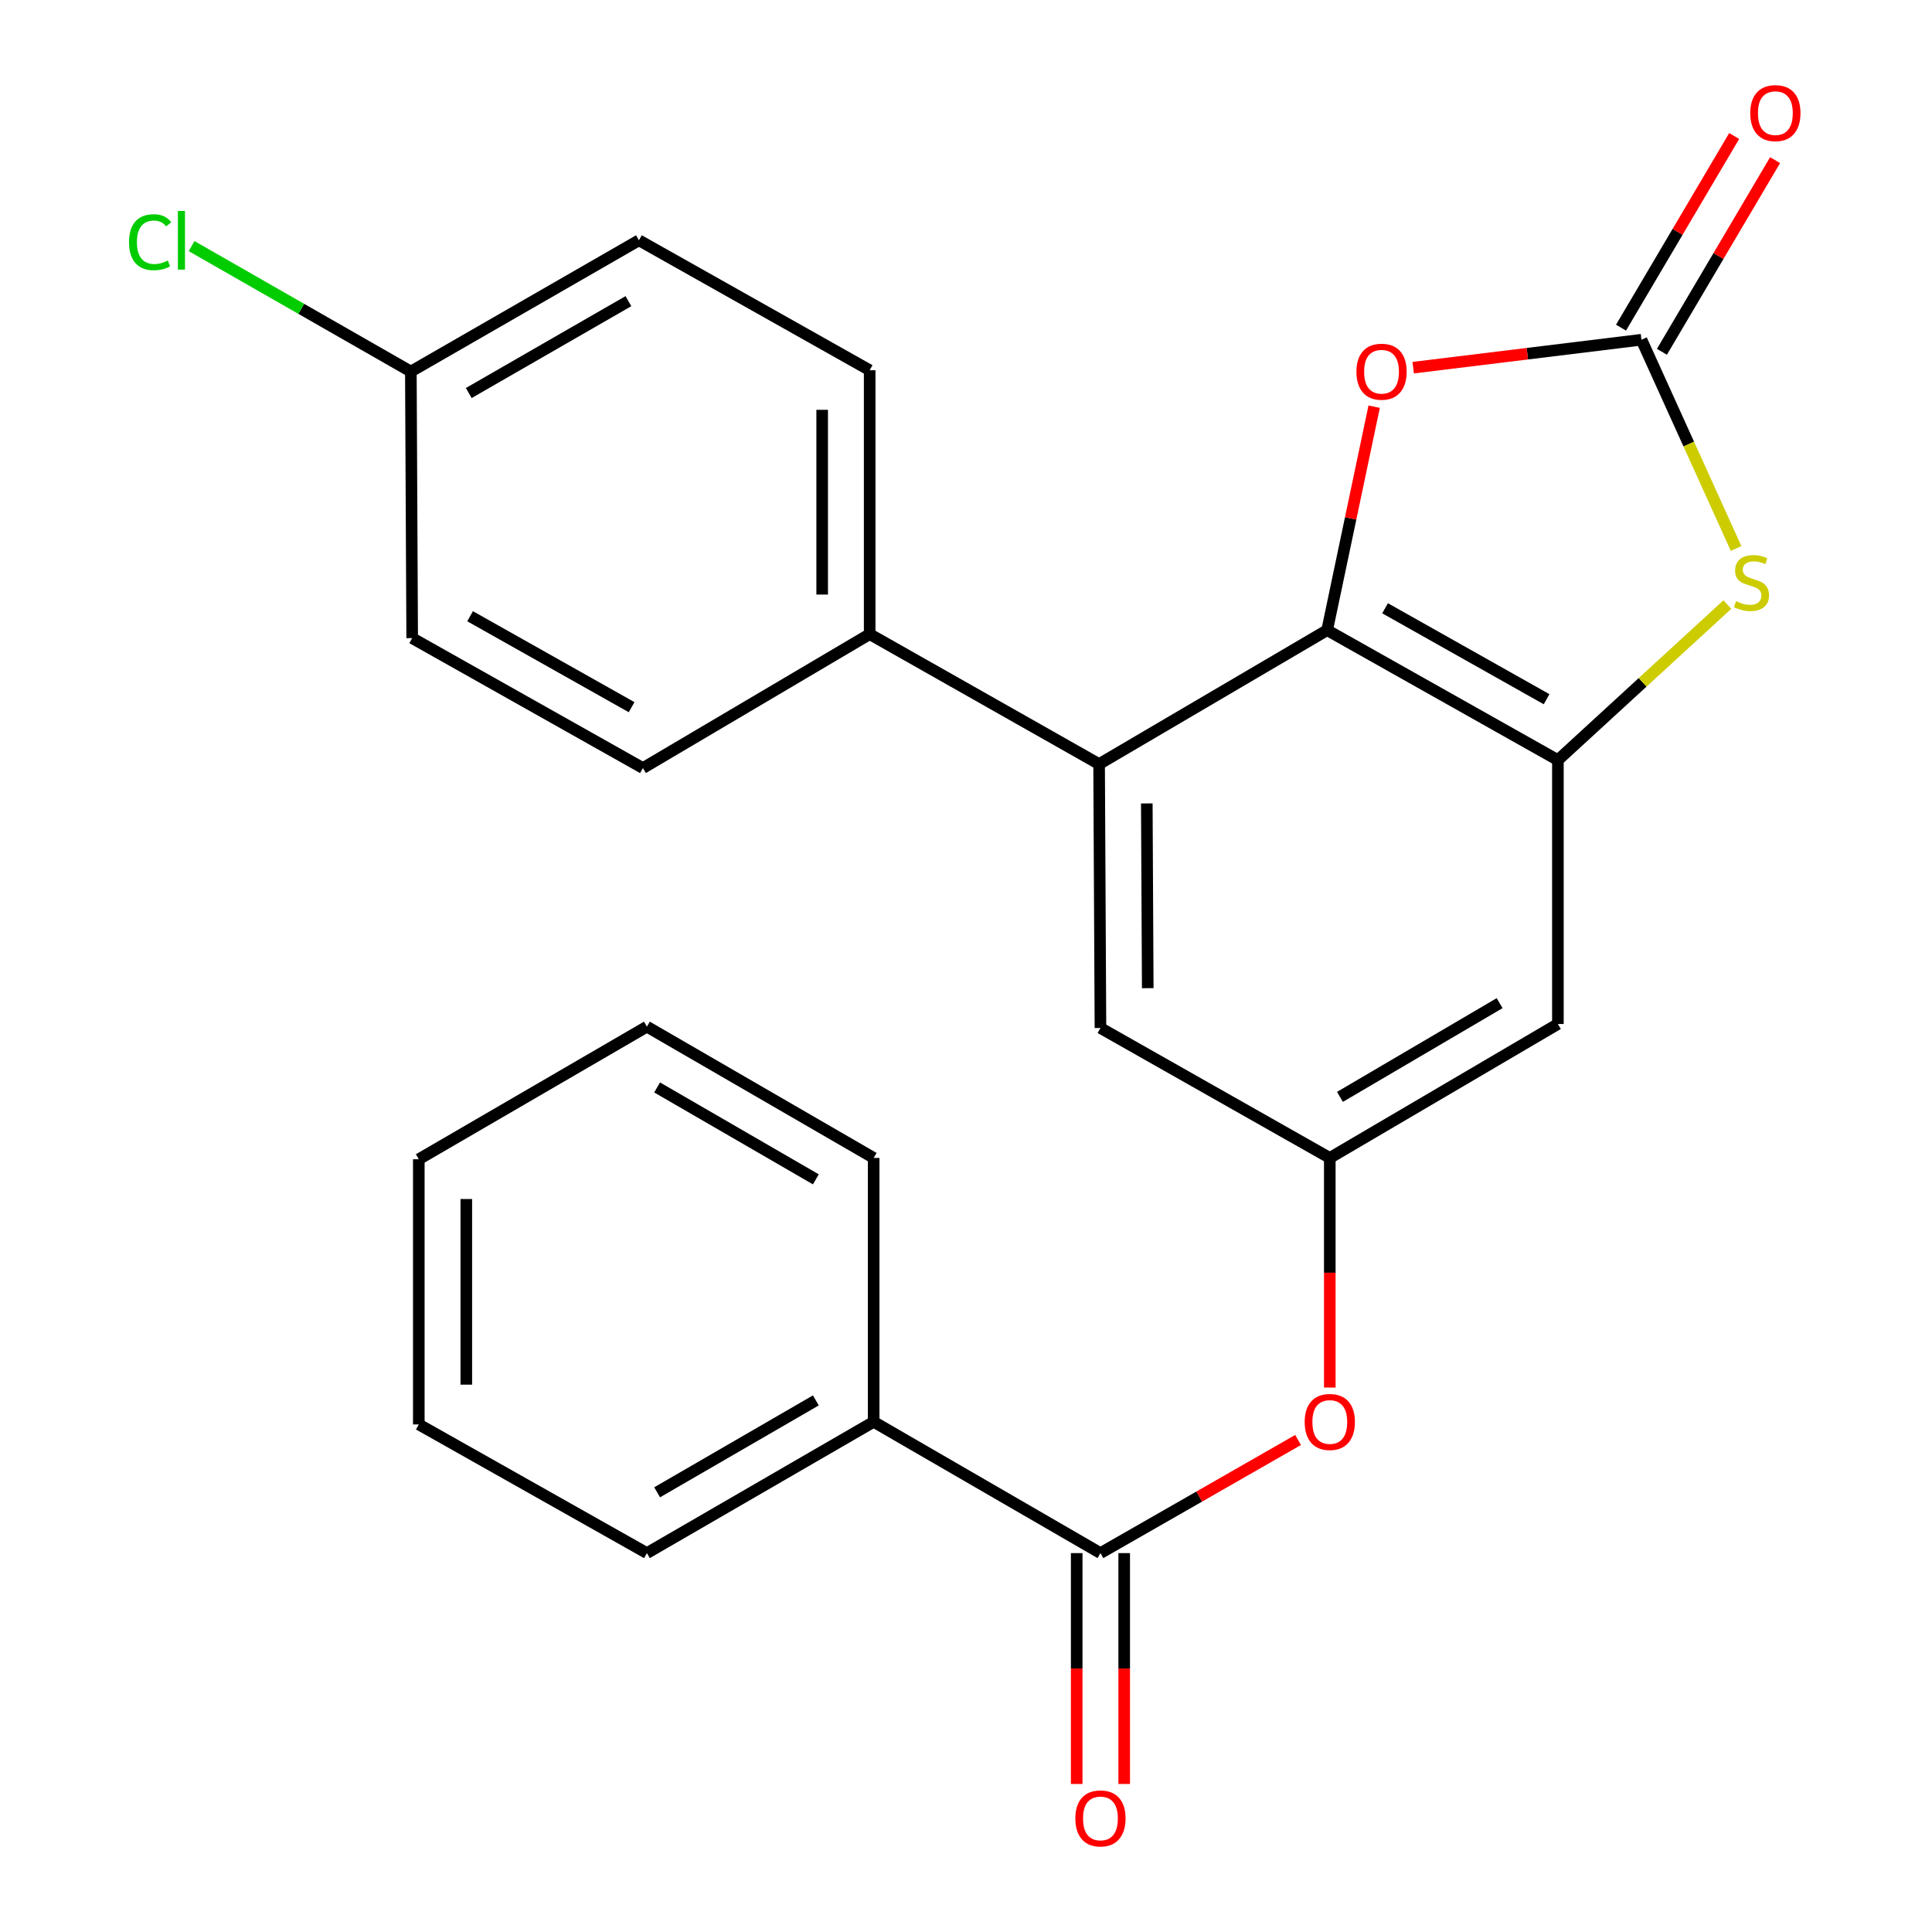 <?xml version='1.0' encoding='iso-8859-1'?>
<svg version='1.1' baseProfile='full'
              xmlns='http://www.w3.org/2000/svg'
                      xmlns:rdkit='http://www.rdkit.org/xml'
                      xmlns:xlink='http://www.w3.org/1999/xlink'
                  xml:space='preserve'
width='1000px' height='1000px' viewBox='0 0 1000 1000'>
<!-- END OF HEADER -->
<rect style='opacity:1.0;fill:#FFFFFF;stroke:none' width='1000' height='1000' x='0' y='0'> </rect>
<path class='bond-0' d='M 686.932,326.17 L 806.364,393.426' style='fill:none;fill-rule:evenodd;stroke:#000000;stroke-width:6px;stroke-linecap:butt;stroke-linejoin:miter;stroke-opacity:1' />
<path class='bond-0' d='M 716.91,314.836 L 800.513,361.915' style='fill:none;fill-rule:evenodd;stroke:#000000;stroke-width:6px;stroke-linecap:butt;stroke-linejoin:miter;stroke-opacity:1' />
<path class='bond-3' d='M 686.932,326.17 L 699.096,268.332' style='fill:none;fill-rule:evenodd;stroke:#000000;stroke-width:6px;stroke-linecap:butt;stroke-linejoin:miter;stroke-opacity:1' />
<path class='bond-3' d='M 699.096,268.332 L 711.259,210.494' style='fill:none;fill-rule:evenodd;stroke:#FF0000;stroke-width:6px;stroke-linecap:butt;stroke-linejoin:miter;stroke-opacity:1' />
<path class='bond-4' d='M 686.932,326.17 L 568.893,395.488' style='fill:none;fill-rule:evenodd;stroke:#000000;stroke-width:6px;stroke-linecap:butt;stroke-linejoin:miter;stroke-opacity:1' />
<path class='bond-2' d='M 806.364,393.426 L 850.224,353.171' style='fill:none;fill-rule:evenodd;stroke:#000000;stroke-width:6px;stroke-linecap:butt;stroke-linejoin:miter;stroke-opacity:1' />
<path class='bond-2' d='M 850.224,353.171 L 894.084,312.916' style='fill:none;fill-rule:evenodd;stroke:#CCCC00;stroke-width:6px;stroke-linecap:butt;stroke-linejoin:miter;stroke-opacity:1' />
<path class='bond-6' d='M 806.364,393.426 L 806.364,530.027' style='fill:none;fill-rule:evenodd;stroke:#000000;stroke-width:6px;stroke-linecap:butt;stroke-linejoin:miter;stroke-opacity:1' />
<path class='bond-1' d='M 849.621,175.842 L 790.546,183.075' style='fill:none;fill-rule:evenodd;stroke:#000000;stroke-width:6px;stroke-linecap:butt;stroke-linejoin:miter;stroke-opacity:1' />
<path class='bond-1' d='M 790.546,183.075 L 731.471,190.308' style='fill:none;fill-rule:evenodd;stroke:#FF0000;stroke-width:6px;stroke-linecap:butt;stroke-linejoin:miter;stroke-opacity:1' />
<path class='bond-11' d='M 860.206,182.092 L 889.495,132.491' style='fill:none;fill-rule:evenodd;stroke:#000000;stroke-width:6px;stroke-linecap:butt;stroke-linejoin:miter;stroke-opacity:1' />
<path class='bond-11' d='M 889.495,132.491 L 918.783,82.89' style='fill:none;fill-rule:evenodd;stroke:#FF0000;stroke-width:6px;stroke-linecap:butt;stroke-linejoin:miter;stroke-opacity:1' />
<path class='bond-11' d='M 839.036,169.592 L 868.324,119.991' style='fill:none;fill-rule:evenodd;stroke:#000000;stroke-width:6px;stroke-linecap:butt;stroke-linejoin:miter;stroke-opacity:1' />
<path class='bond-11' d='M 868.324,119.991 L 897.613,70.39' style='fill:none;fill-rule:evenodd;stroke:#FF0000;stroke-width:6px;stroke-linecap:butt;stroke-linejoin:miter;stroke-opacity:1' />
<path class='bond-25' d='M 849.621,175.842 L 874.111,229.868' style='fill:none;fill-rule:evenodd;stroke:#000000;stroke-width:6px;stroke-linecap:butt;stroke-linejoin:miter;stroke-opacity:1' />
<path class='bond-25' d='M 874.111,229.868 L 898.601,283.893' style='fill:none;fill-rule:evenodd;stroke:#CCCC00;stroke-width:6px;stroke-linecap:butt;stroke-linejoin:miter;stroke-opacity:1' />
<path class='bond-9' d='M 568.893,395.488 L 569.59,532.089' style='fill:none;fill-rule:evenodd;stroke:#000000;stroke-width:6px;stroke-linecap:butt;stroke-linejoin:miter;stroke-opacity:1' />
<path class='bond-9' d='M 593.583,415.853 L 594.071,511.474' style='fill:none;fill-rule:evenodd;stroke:#000000;stroke-width:6px;stroke-linecap:butt;stroke-linejoin:miter;stroke-opacity:1' />
<path class='bond-10' d='M 568.893,395.488 L 450.144,328.233' style='fill:none;fill-rule:evenodd;stroke:#000000;stroke-width:6px;stroke-linecap:butt;stroke-linejoin:miter;stroke-opacity:1' />
<path class='bond-5' d='M 569.59,803.885 L 620.734,774.608' style='fill:none;fill-rule:evenodd;stroke:#000000;stroke-width:6px;stroke-linecap:butt;stroke-linejoin:miter;stroke-opacity:1' />
<path class='bond-5' d='M 620.734,774.608 L 671.878,745.331' style='fill:none;fill-rule:evenodd;stroke:#FF0000;stroke-width:6px;stroke-linecap:butt;stroke-linejoin:miter;stroke-opacity:1' />
<path class='bond-12' d='M 557.297,803.885 L 557.297,863.631' style='fill:none;fill-rule:evenodd;stroke:#000000;stroke-width:6px;stroke-linecap:butt;stroke-linejoin:miter;stroke-opacity:1' />
<path class='bond-12' d='M 557.297,863.631 L 557.297,923.377' style='fill:none;fill-rule:evenodd;stroke:#FF0000;stroke-width:6px;stroke-linecap:butt;stroke-linejoin:miter;stroke-opacity:1' />
<path class='bond-12' d='M 581.883,803.885 L 581.883,863.631' style='fill:none;fill-rule:evenodd;stroke:#000000;stroke-width:6px;stroke-linecap:butt;stroke-linejoin:miter;stroke-opacity:1' />
<path class='bond-12' d='M 581.883,863.631 L 581.883,923.377' style='fill:none;fill-rule:evenodd;stroke:#FF0000;stroke-width:6px;stroke-linecap:butt;stroke-linejoin:miter;stroke-opacity:1' />
<path class='bond-13' d='M 569.59,803.885 L 452.206,735.932' style='fill:none;fill-rule:evenodd;stroke:#000000;stroke-width:6px;stroke-linecap:butt;stroke-linejoin:miter;stroke-opacity:1' />
<path class='bond-26' d='M 806.364,530.027 L 688.298,599.345' style='fill:none;fill-rule:evenodd;stroke:#000000;stroke-width:6px;stroke-linecap:butt;stroke-linejoin:miter;stroke-opacity:1' />
<path class='bond-26' d='M 776.206,519.223 L 693.56,567.746' style='fill:none;fill-rule:evenodd;stroke:#000000;stroke-width:6px;stroke-linecap:butt;stroke-linejoin:miter;stroke-opacity:1' />
<path class='bond-7' d='M 688.298,599.345 L 569.59,532.089' style='fill:none;fill-rule:evenodd;stroke:#000000;stroke-width:6px;stroke-linecap:butt;stroke-linejoin:miter;stroke-opacity:1' />
<path class='bond-8' d='M 688.298,599.345 L 688.298,658.771' style='fill:none;fill-rule:evenodd;stroke:#000000;stroke-width:6px;stroke-linecap:butt;stroke-linejoin:miter;stroke-opacity:1' />
<path class='bond-8' d='M 688.298,658.771 L 688.298,718.198' style='fill:none;fill-rule:evenodd;stroke:#FF0000;stroke-width:6px;stroke-linecap:butt;stroke-linejoin:miter;stroke-opacity:1' />
<path class='bond-14' d='M 450.144,328.233 L 450.144,191.631' style='fill:none;fill-rule:evenodd;stroke:#000000;stroke-width:6px;stroke-linecap:butt;stroke-linejoin:miter;stroke-opacity:1' />
<path class='bond-14' d='M 425.558,307.742 L 425.558,212.122' style='fill:none;fill-rule:evenodd;stroke:#000000;stroke-width:6px;stroke-linecap:butt;stroke-linejoin:miter;stroke-opacity:1' />
<path class='bond-15' d='M 450.144,328.233 L 332.774,397.551' style='fill:none;fill-rule:evenodd;stroke:#000000;stroke-width:6px;stroke-linecap:butt;stroke-linejoin:miter;stroke-opacity:1' />
<path class='bond-20' d='M 452.206,735.932 L 334.837,803.885' style='fill:none;fill-rule:evenodd;stroke:#000000;stroke-width:6px;stroke-linecap:butt;stroke-linejoin:miter;stroke-opacity:1' />
<path class='bond-20' d='M 422.283,724.848 L 340.124,772.415' style='fill:none;fill-rule:evenodd;stroke:#000000;stroke-width:6px;stroke-linecap:butt;stroke-linejoin:miter;stroke-opacity:1' />
<path class='bond-21' d='M 452.206,735.932 L 452.206,599.345' style='fill:none;fill-rule:evenodd;stroke:#000000;stroke-width:6px;stroke-linecap:butt;stroke-linejoin:miter;stroke-opacity:1' />
<path class='bond-18' d='M 450.144,191.631 L 330.712,124.376' style='fill:none;fill-rule:evenodd;stroke:#000000;stroke-width:6px;stroke-linecap:butt;stroke-linejoin:miter;stroke-opacity:1' />
<path class='bond-17' d='M 332.774,397.551 L 213.342,330.295' style='fill:none;fill-rule:evenodd;stroke:#000000;stroke-width:6px;stroke-linecap:butt;stroke-linejoin:miter;stroke-opacity:1' />
<path class='bond-17' d='M 326.923,366.04 L 243.321,318.961' style='fill:none;fill-rule:evenodd;stroke:#000000;stroke-width:6px;stroke-linecap:butt;stroke-linejoin:miter;stroke-opacity:1' />
<path class='bond-16' d='M 212.659,192.314 L 213.342,330.295' style='fill:none;fill-rule:evenodd;stroke:#000000;stroke-width:6px;stroke-linecap:butt;stroke-linejoin:miter;stroke-opacity:1' />
<path class='bond-19' d='M 212.659,192.314 L 155.915,159.85' style='fill:none;fill-rule:evenodd;stroke:#000000;stroke-width:6px;stroke-linecap:butt;stroke-linejoin:miter;stroke-opacity:1' />
<path class='bond-19' d='M 155.915,159.85 L 99.171,127.385' style='fill:none;fill-rule:evenodd;stroke:#00CC00;stroke-width:6px;stroke-linecap:butt;stroke-linejoin:miter;stroke-opacity:1' />
<path class='bond-27' d='M 212.659,192.314 L 330.712,124.376' style='fill:none;fill-rule:evenodd;stroke:#000000;stroke-width:6px;stroke-linecap:butt;stroke-linejoin:miter;stroke-opacity:1' />
<path class='bond-27' d='M 242.631,203.433 L 325.267,155.876' style='fill:none;fill-rule:evenodd;stroke:#000000;stroke-width:6px;stroke-linecap:butt;stroke-linejoin:miter;stroke-opacity:1' />
<path class='bond-23' d='M 334.837,803.885 L 216.771,737.285' style='fill:none;fill-rule:evenodd;stroke:#000000;stroke-width:6px;stroke-linecap:butt;stroke-linejoin:miter;stroke-opacity:1' />
<path class='bond-22' d='M 452.206,599.345 L 334.837,531.393' style='fill:none;fill-rule:evenodd;stroke:#000000;stroke-width:6px;stroke-linecap:butt;stroke-linejoin:miter;stroke-opacity:1' />
<path class='bond-22' d='M 422.283,610.429 L 340.124,562.863' style='fill:none;fill-rule:evenodd;stroke:#000000;stroke-width:6px;stroke-linecap:butt;stroke-linejoin:miter;stroke-opacity:1' />
<path class='bond-24' d='M 334.837,531.393 L 216.771,600.028' style='fill:none;fill-rule:evenodd;stroke:#000000;stroke-width:6px;stroke-linecap:butt;stroke-linejoin:miter;stroke-opacity:1' />
<path class='bond-28' d='M 216.771,737.285 L 216.771,600.028' style='fill:none;fill-rule:evenodd;stroke:#000000;stroke-width:6px;stroke-linecap:butt;stroke-linejoin:miter;stroke-opacity:1' />
<path class='bond-28' d='M 241.356,716.696 L 241.356,620.616' style='fill:none;fill-rule:evenodd;stroke:#000000;stroke-width:6px;stroke-linecap:butt;stroke-linejoin:miter;stroke-opacity:1' />
<path  class='atom-3' d='M 898.565 311.181
Q 898.885 311.301, 900.205 311.861
Q 901.525 312.421, 902.965 312.781
Q 904.445 313.101, 905.885 313.101
Q 908.565 313.101, 910.125 311.821
Q 911.685 310.501, 911.685 308.221
Q 911.685 306.661, 910.885 305.701
Q 910.125 304.741, 908.925 304.221
Q 907.725 303.701, 905.725 303.101
Q 903.205 302.341, 901.685 301.621
Q 900.205 300.901, 899.125 299.381
Q 898.085 297.861, 898.085 295.301
Q 898.085 291.741, 900.485 289.541
Q 902.925 287.341, 907.725 287.341
Q 911.005 287.341, 914.725 288.901
L 913.805 291.981
Q 910.405 290.581, 907.845 290.581
Q 905.085 290.581, 903.565 291.741
Q 902.045 292.861, 902.085 294.821
Q 902.085 296.341, 902.845 297.261
Q 903.645 298.181, 904.765 298.701
Q 905.925 299.221, 907.845 299.821
Q 910.405 300.621, 911.925 301.421
Q 913.445 302.221, 914.525 303.861
Q 915.645 305.461, 915.645 308.221
Q 915.645 312.141, 913.005 314.261
Q 910.405 316.341, 906.045 316.341
Q 903.525 316.341, 901.605 315.781
Q 899.725 315.261, 897.485 314.341
L 898.565 311.181
' fill='#CCCC00'/>
<path  class='atom-4' d='M 702.083 192.394
Q 702.083 185.594, 705.443 181.794
Q 708.803 177.994, 715.083 177.994
Q 721.363 177.994, 724.723 181.794
Q 728.083 185.594, 728.083 192.394
Q 728.083 199.274, 724.683 203.194
Q 721.283 207.074, 715.083 207.074
Q 708.843 207.074, 705.443 203.194
Q 702.083 199.314, 702.083 192.394
M 715.083 203.874
Q 719.403 203.874, 721.723 200.994
Q 724.083 198.074, 724.083 192.394
Q 724.083 186.834, 721.723 184.034
Q 719.403 181.194, 715.083 181.194
Q 710.763 181.194, 708.403 183.994
Q 706.083 186.794, 706.083 192.394
Q 706.083 198.114, 708.403 200.994
Q 710.763 203.874, 715.083 203.874
' fill='#FF0000'/>
<path  class='atom-9' d='M 675.298 736.012
Q 675.298 729.212, 678.658 725.412
Q 682.018 721.612, 688.298 721.612
Q 694.578 721.612, 697.938 725.412
Q 701.298 729.212, 701.298 736.012
Q 701.298 742.892, 697.898 746.812
Q 694.498 750.692, 688.298 750.692
Q 682.058 750.692, 678.658 746.812
Q 675.298 742.932, 675.298 736.012
M 688.298 747.492
Q 692.618 747.492, 694.938 744.612
Q 697.298 741.692, 697.298 736.012
Q 697.298 730.452, 694.938 727.652
Q 692.618 724.812, 688.298 724.812
Q 683.978 724.812, 681.618 727.612
Q 679.298 730.412, 679.298 736.012
Q 679.298 741.732, 681.618 744.612
Q 683.978 747.492, 688.298 747.492
' fill='#FF0000'/>
<path  class='atom-12' d='M 905.926 58.552
Q 905.926 51.752, 909.286 47.952
Q 912.646 44.152, 918.926 44.152
Q 925.206 44.152, 928.566 47.952
Q 931.926 51.752, 931.926 58.552
Q 931.926 65.432, 928.526 69.352
Q 925.126 73.232, 918.926 73.232
Q 912.686 73.232, 909.286 69.352
Q 905.926 65.472, 905.926 58.552
M 918.926 70.032
Q 923.246 70.032, 925.566 67.152
Q 927.926 64.232, 927.926 58.552
Q 927.926 52.992, 925.566 50.192
Q 923.246 47.352, 918.926 47.352
Q 914.606 47.352, 912.246 50.152
Q 909.926 52.952, 909.926 58.552
Q 909.926 64.272, 912.246 67.152
Q 914.606 70.032, 918.926 70.032
' fill='#FF0000'/>
<path  class='atom-13' d='M 556.59 941.208
Q 556.59 934.408, 559.95 930.608
Q 563.31 926.808, 569.59 926.808
Q 575.87 926.808, 579.23 930.608
Q 582.59 934.408, 582.59 941.208
Q 582.59 948.088, 579.19 952.008
Q 575.79 955.888, 569.59 955.888
Q 563.35 955.888, 559.95 952.008
Q 556.59 948.128, 556.59 941.208
M 569.59 952.688
Q 573.91 952.688, 576.23 949.808
Q 578.59 946.888, 578.59 941.208
Q 578.59 935.648, 576.23 932.848
Q 573.91 930.008, 569.59 930.008
Q 565.27 930.008, 562.91 932.808
Q 560.59 935.608, 560.59 941.208
Q 560.59 946.928, 562.91 949.808
Q 565.27 952.688, 569.59 952.688
' fill='#FF0000'/>
<path  class='atom-20' d='M 66.79 125.356
Q 66.79 118.316, 70.07 114.636
Q 73.39 110.916, 79.67 110.916
Q 85.51 110.916, 88.63 115.036
L 85.99 117.196
Q 83.71 114.196, 79.67 114.196
Q 75.39 114.196, 73.11 117.076
Q 70.87 119.916, 70.87 125.356
Q 70.87 130.956, 73.19 133.836
Q 75.55 136.716, 80.11 136.716
Q 83.23 136.716, 86.87 134.836
L 87.99 137.836
Q 86.51 138.796, 84.27 139.356
Q 82.03 139.916, 79.55 139.916
Q 73.39 139.916, 70.07 136.156
Q 66.79 132.396, 66.79 125.356
' fill='#00CC00'/>
<path  class='atom-20' d='M 92.07 109.196
L 95.75 109.196
L 95.75 139.556
L 92.07 139.556
L 92.07 109.196
' fill='#00CC00'/>
</svg>
